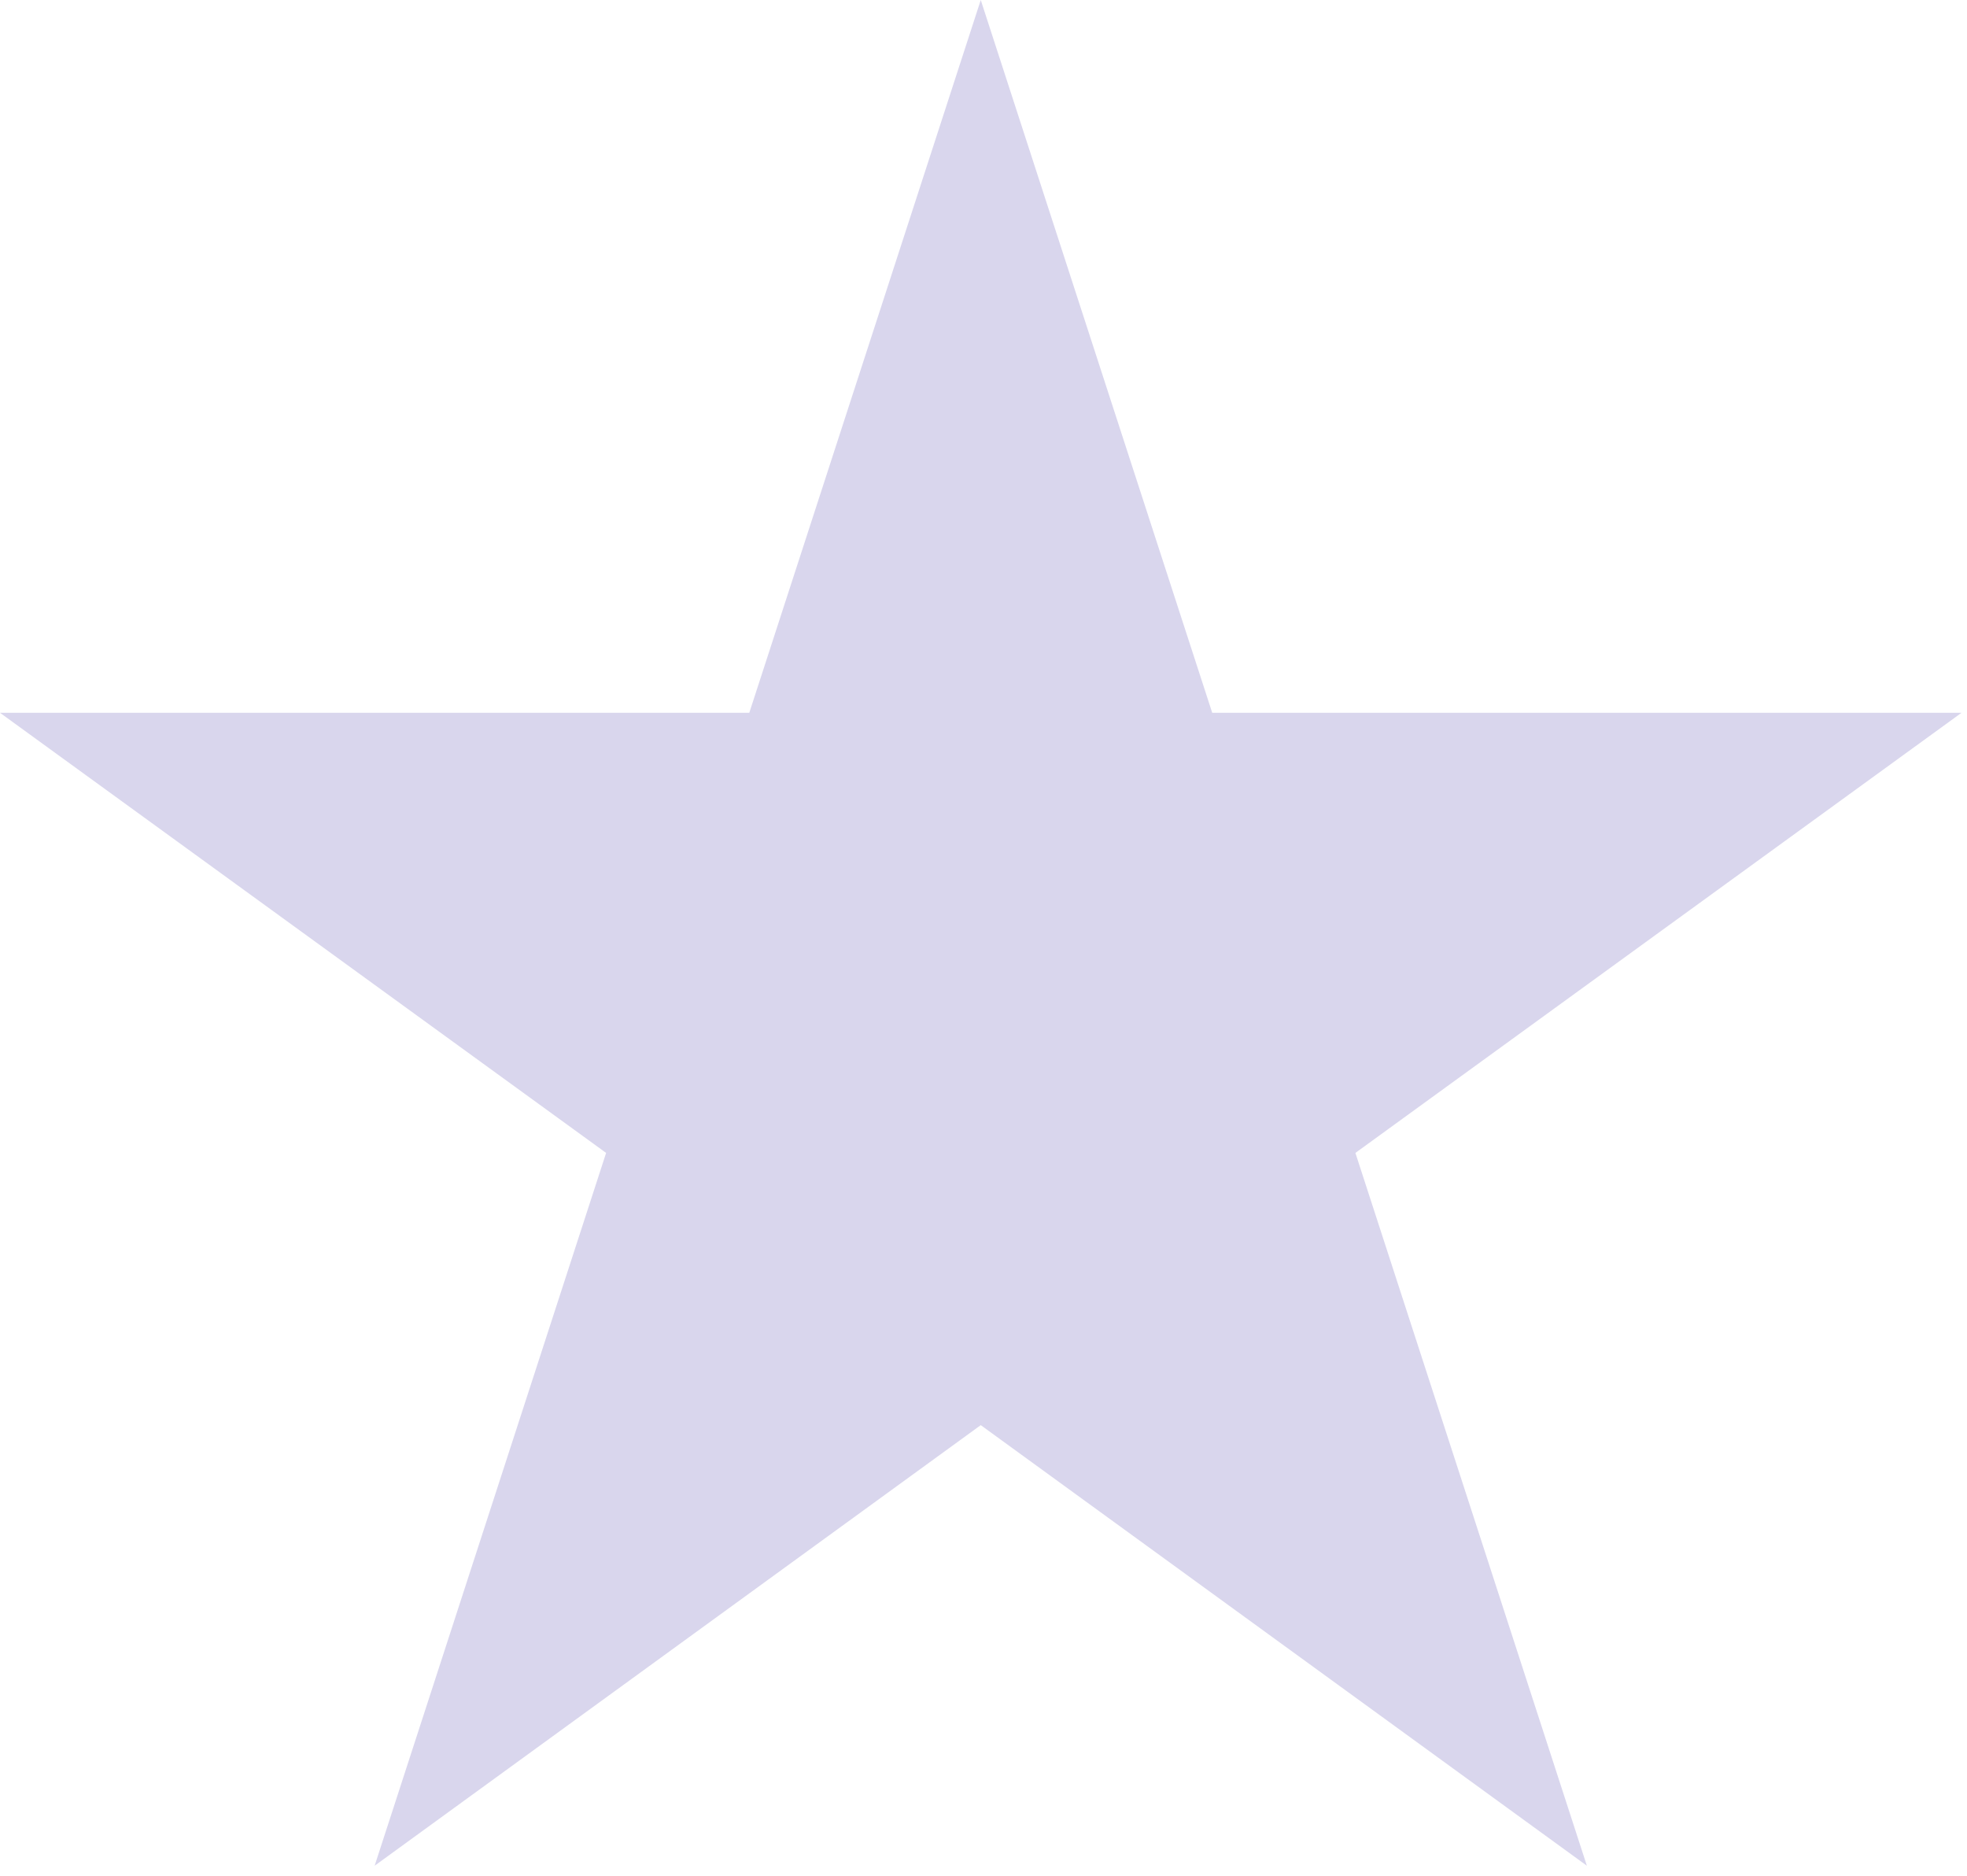 <?xml version="1.0" encoding="UTF-8"?> <svg xmlns="http://www.w3.org/2000/svg" width="43" height="41" viewBox="0 0 43 41" fill="none"><path d="M21.44 0L26.5 15.58H42.88L29.63 25.2L34.69 40.78L21.44 31.15L8.19 40.78L13.25 25.2L0 15.58H16.38L21.44 0Z" fill="#D9D6ED"></path></svg> 